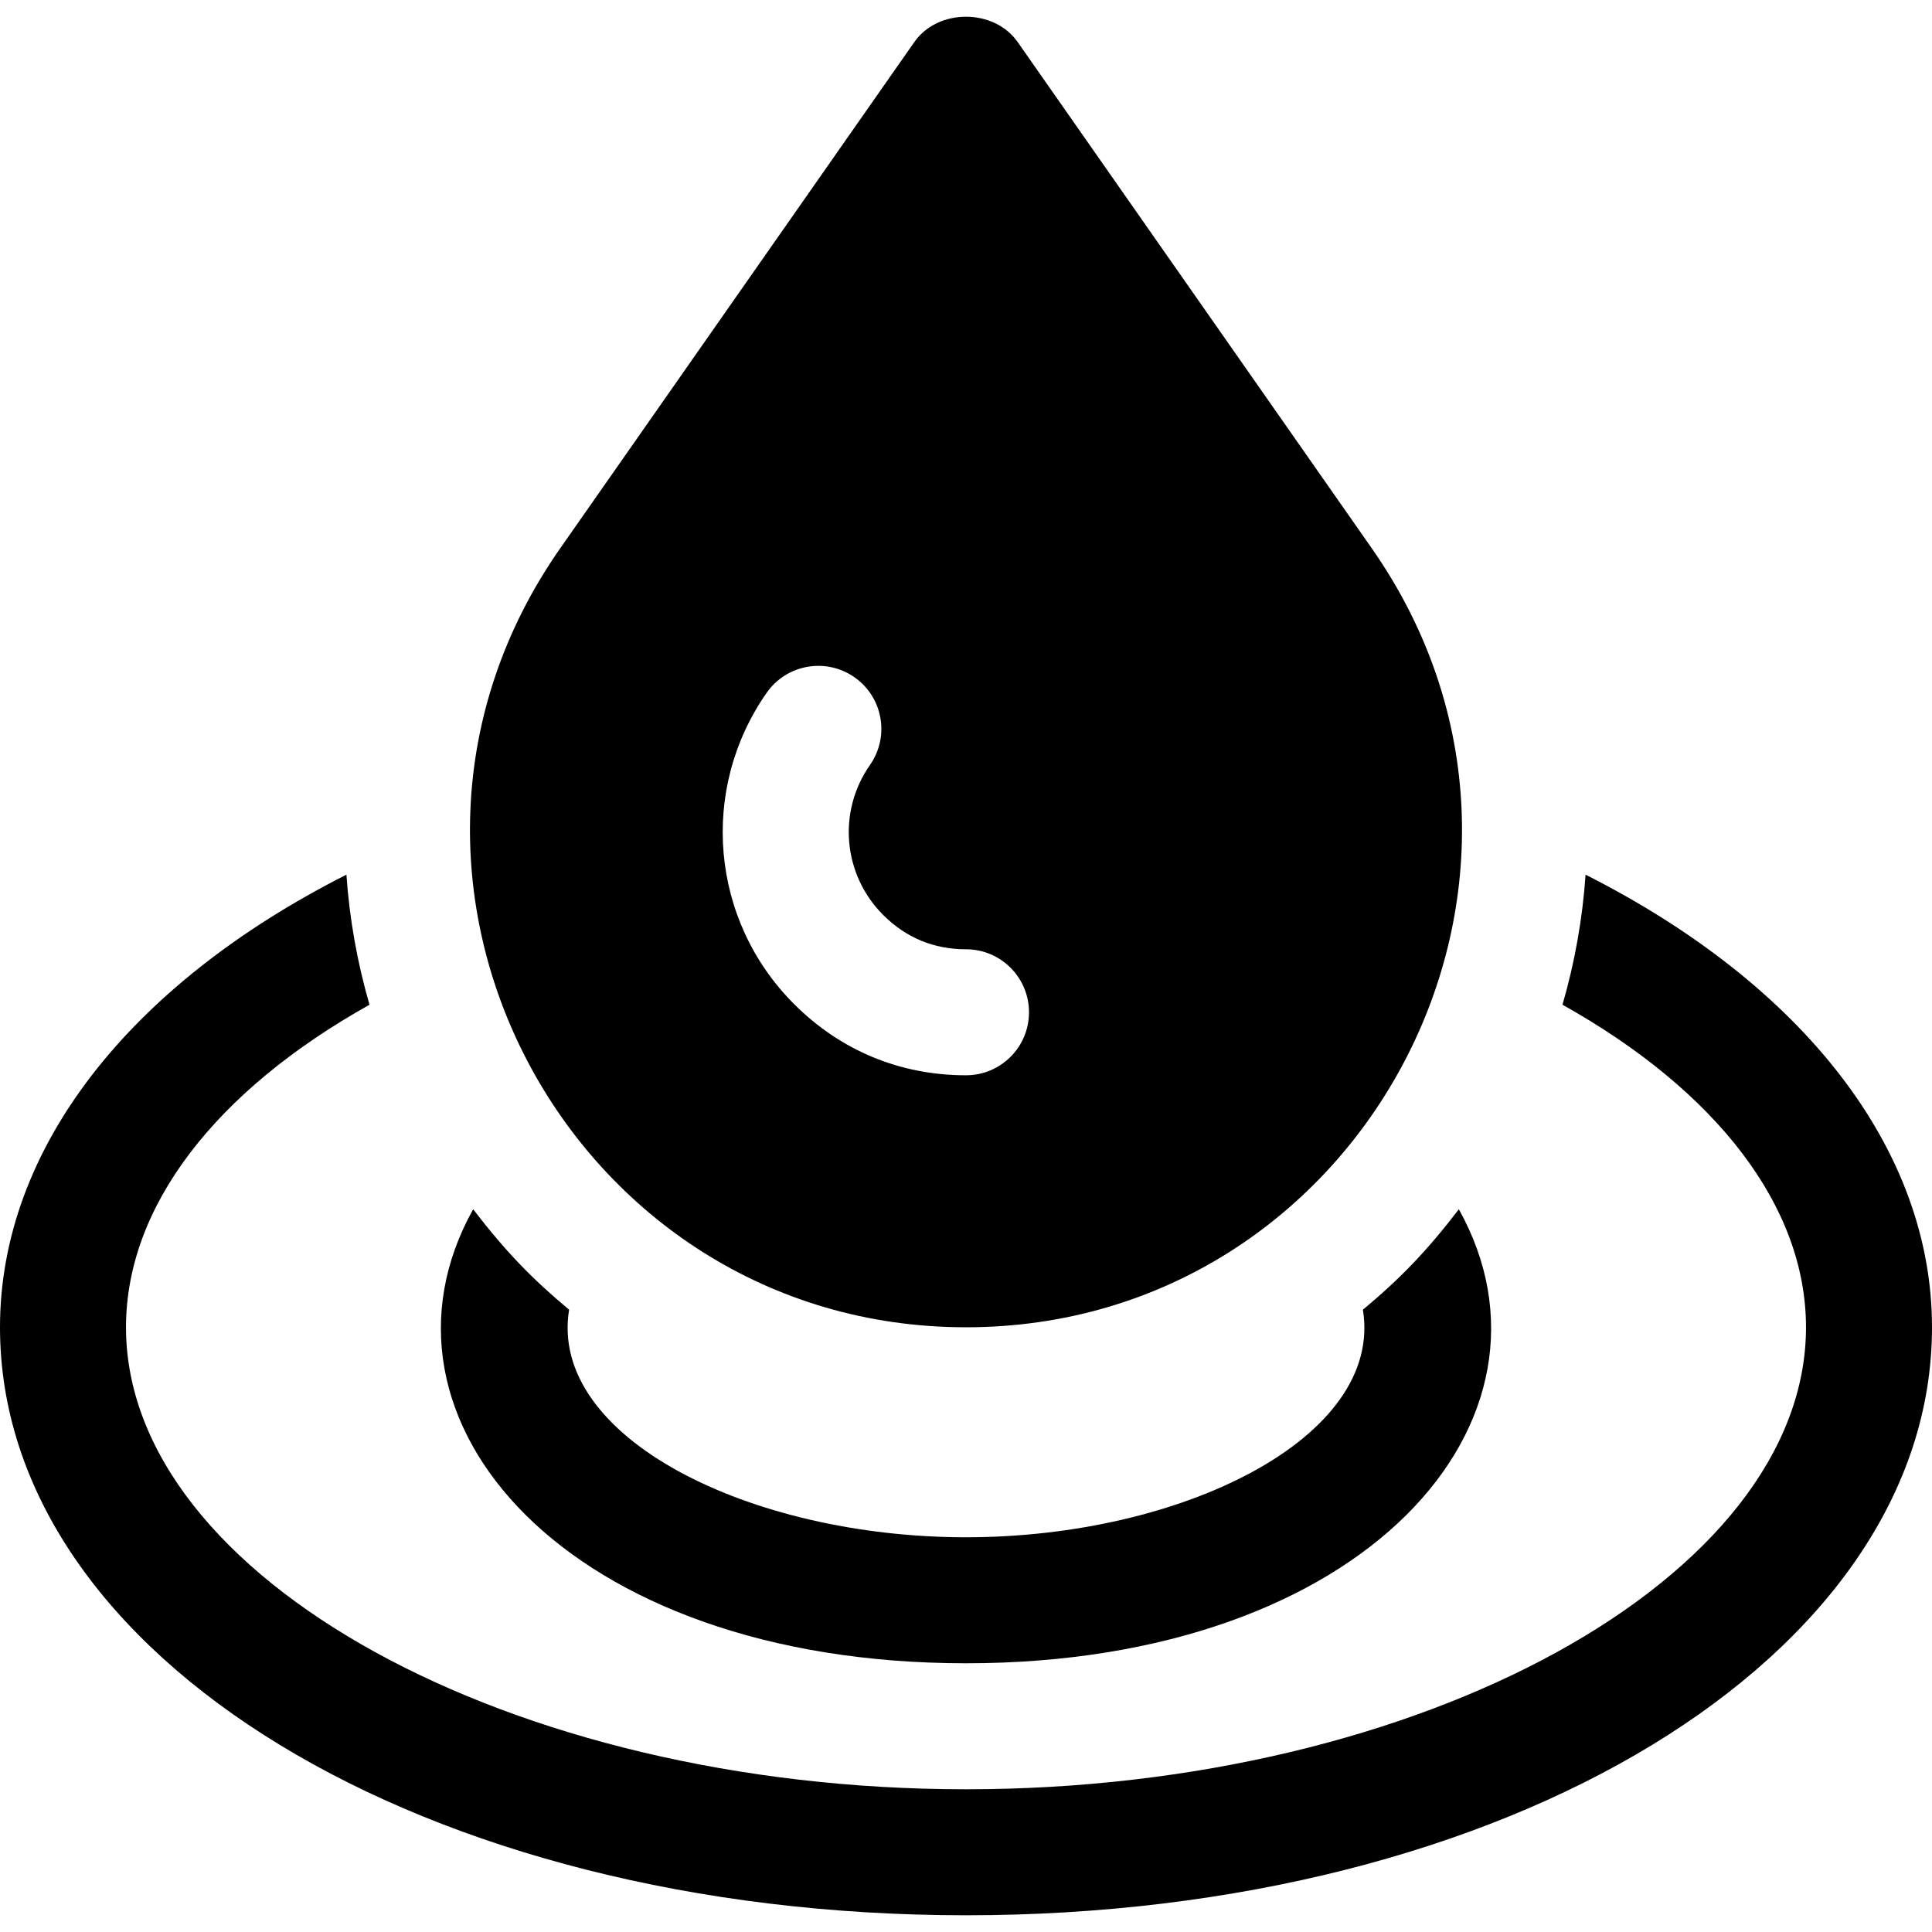 <svg version="1.1" id="Layer_1" xmlns="http://www.w3.org/2000/svg" xmlns:xlink="http://www.w3.org/1999/xlink" x="0px" y="0px" viewBox="0 0 512 512" style="enable-background:new 0 0 512 512;" xml:space="preserve"><g><g><path d="M363.532,145.301L269.685,11.133c-6.261-8.934-21.109-8.934-27.37,0l-93.847,134.168 C87.298,232.754,150.768,351.742,256,351.742C361.345,351.742,424.649,232.68,363.532,145.301z M256.001,284.96 c-17.457,0-33.218-6.527-45.566-18.881c-22.153-22.137-25.196-56.832-7.25-82.495c5.282-7.554,15.696-9.392,23.25-4.108 c7.565,5.283,9.402,15.691,4.119,23.25c-8.652,12.359-7.185,29.076,3.489,39.739c6.044,6.044,13.424,9.104,21.957,9.104 c9.217,0,16.696,7.473,16.696,16.696C272.697,277.487,265.218,284.96,256.001,284.96z"></path></g></g><g><g><path d="M420.193,231.797c-0.801,11.656-2.853,23.198-6.117,34.467c40.698,22.763,64.533,53.385,64.533,85.478 c0,66.364-101.946,122.435-222.609,122.435S33.391,418.106,33.391,351.742c0-32.093,23.835-62.716,64.533-85.478 c-3.263-11.267-5.317-22.811-6.117-34.467C34.215,260.92,0,304.519,0,351.742c0,87.381,112.445,155.826,256,155.826 s256-68.445,256-155.826C512,304.519,477.785,260.92,420.193,231.797z"></path></g></g><g><g><path d="M386.61,320.471c-8.468,11.038-15.446,18.296-25.427,26.618c5.53,33.825-47.891,60.305-105.183,60.305 c-57.246,0-110.709-26.46-105.183-60.311c-9.789-8.165-16.83-15.413-25.425-26.615C94.354,376.109,150.018,440.785,256,440.785 C361.961,440.785,417.654,376.142,386.61,320.471z"></path></g></g></svg>